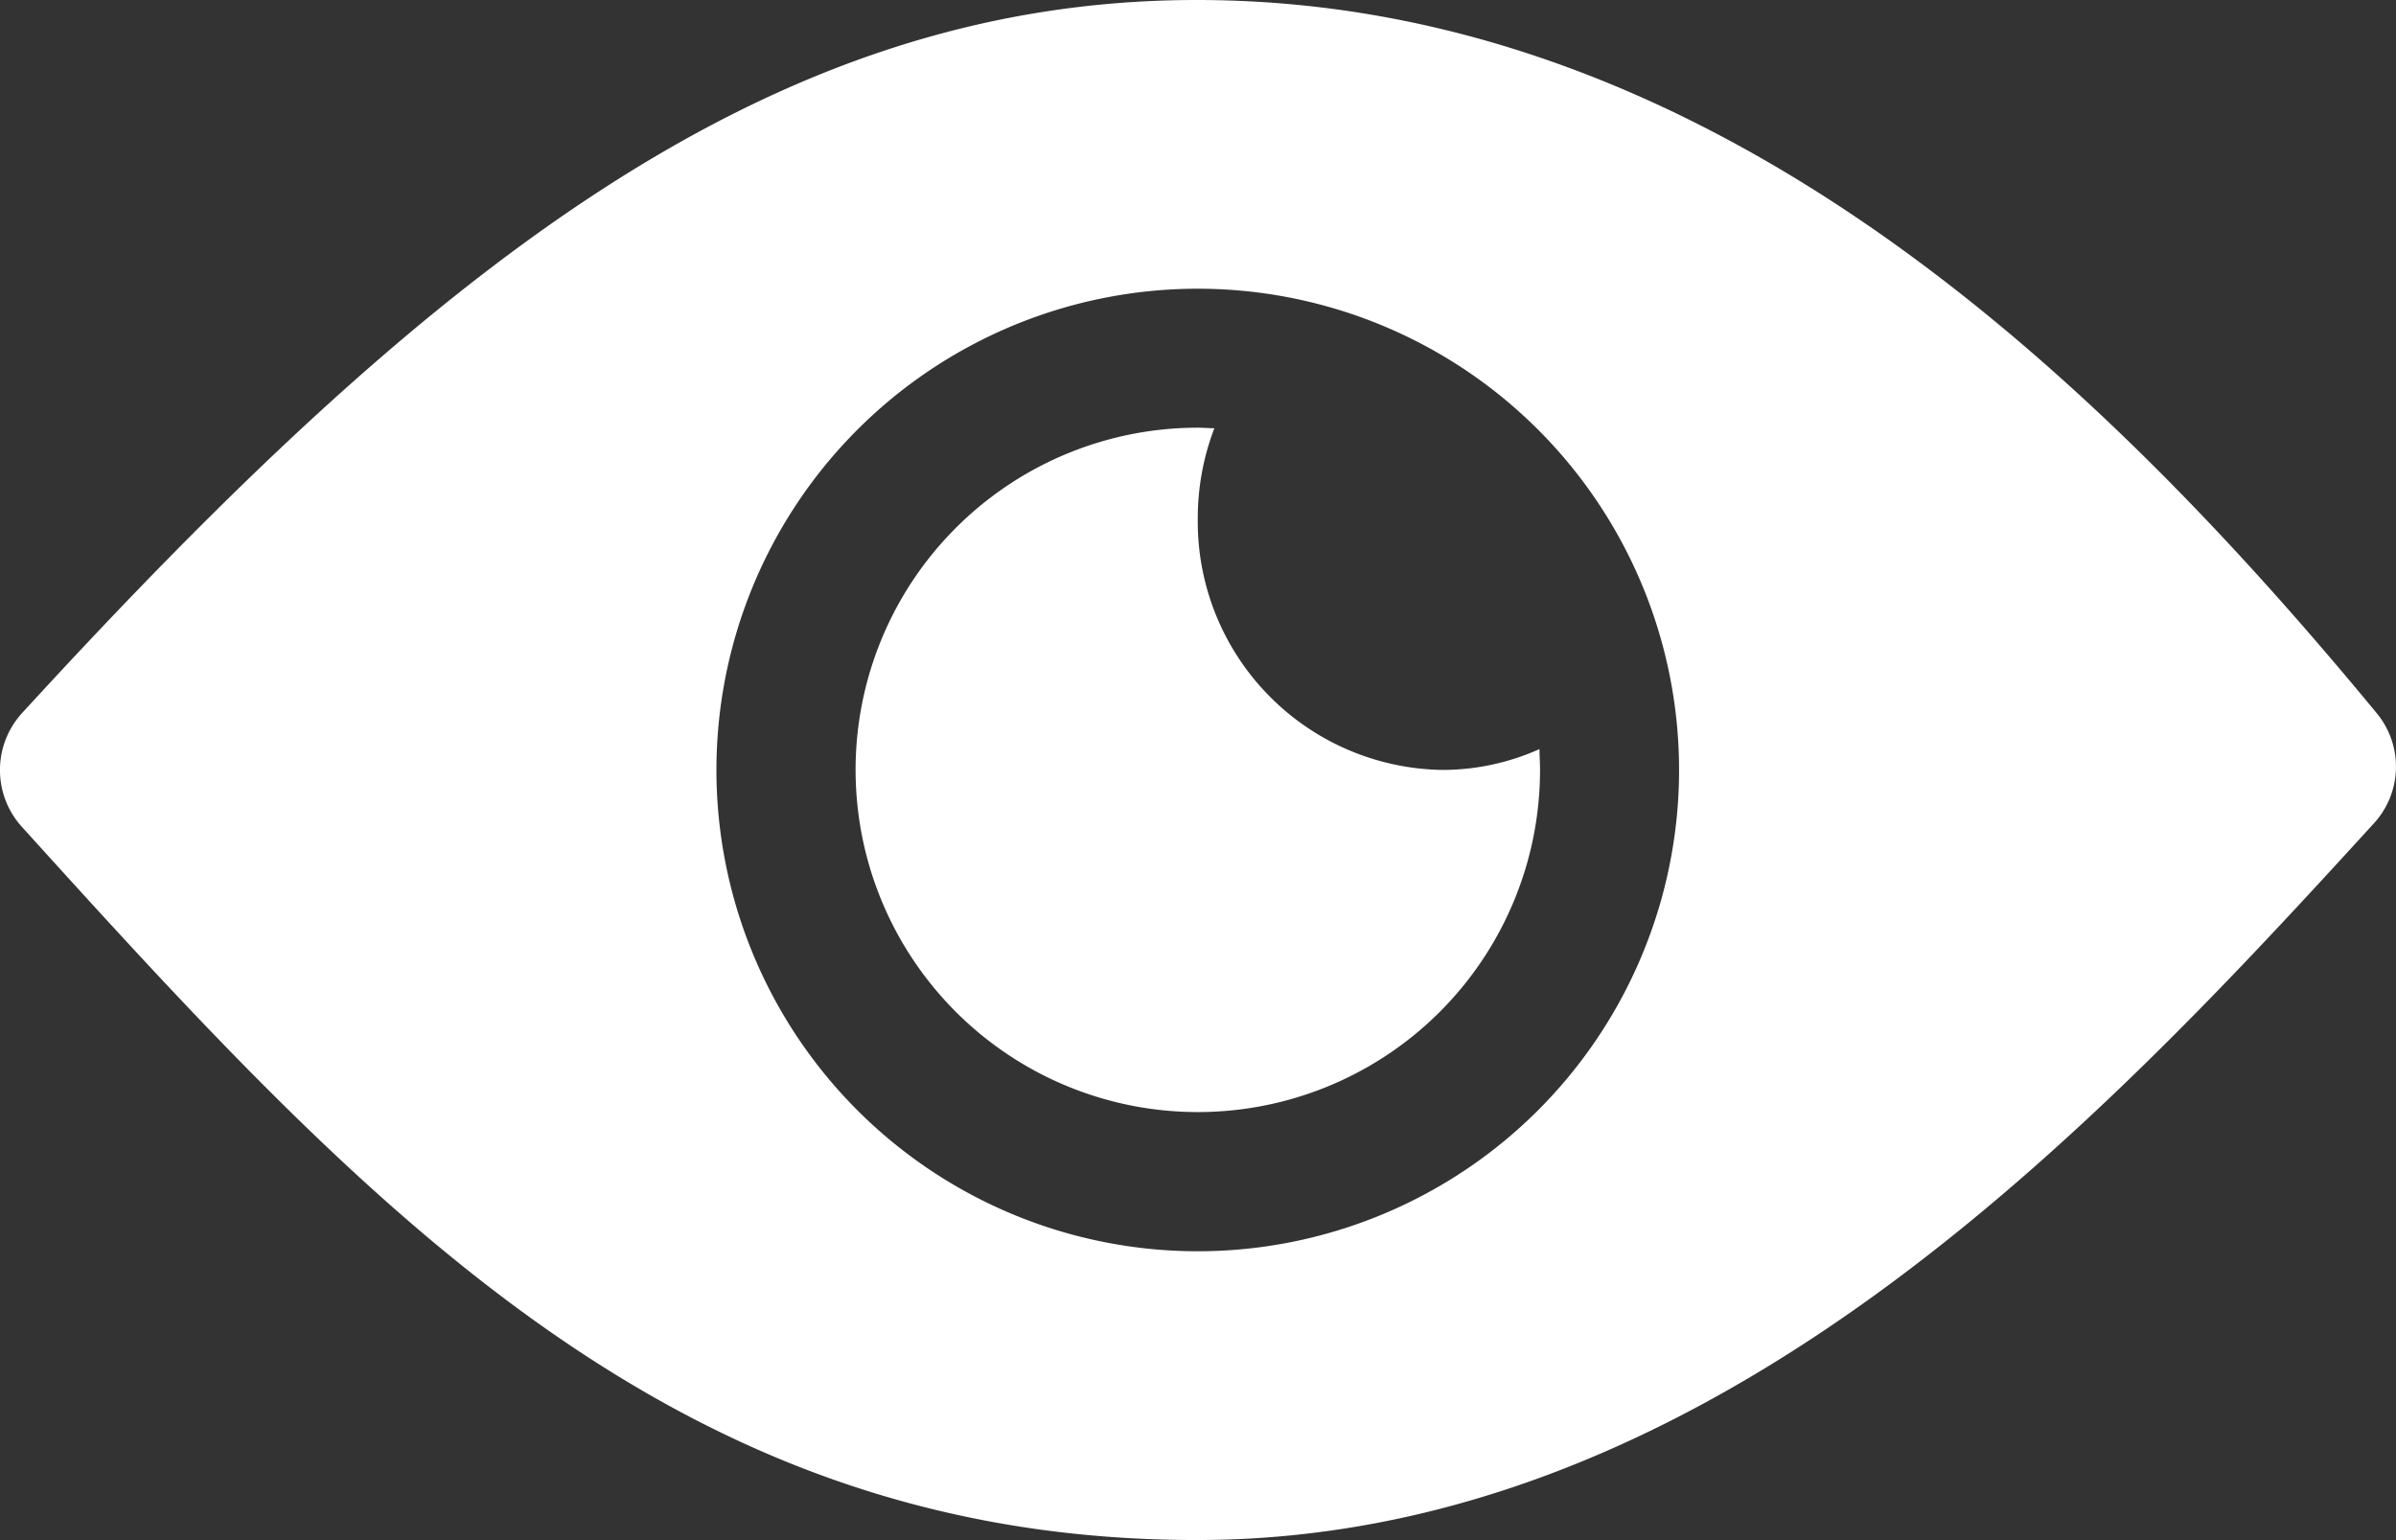 <svg xmlns="http://www.w3.org/2000/svg" width="52.986" height="34.06" viewBox="0 0 52.986 34.06"><rect x="0" y="0" width="52.986" height="34.06" fill="#333333" stroke="none"/><g id="Icon_ionic-ios-eye" data-name="Icon ionic-ios-eye" transform="translate(-2.252 -7.875)"><path id="Caminho_47" data-name="Caminho 47" d="M28.716,7.875c-9.508,0-17.006,5.984-25.971,15.765a1.87,1.87,0,0,0-.012,2.519c7.675,8.48,14.44,15.776,25.983,15.776,11.4,0,19.951-9.189,26.03-15.847a1.855,1.855,0,0,0,.059-2.448C48.608,16.13,40.034,7.875,28.716,7.875Zm.52,27.662A10.644,10.644,0,1,1,39.372,25.4,10.648,10.648,0,0,1,29.237,35.537Z" transform="translate(0 0)" fill="#fff"></path><path id="Caminho_48" data-name="Caminho 48" d="M21.068,15.51a5.557,5.557,0,0,1,.367-2c-.118,0-.237-.012-.367-.012a7.568,7.568,0,1,0,7.569,7.569c0-.154-.012-.307-.012-.461a5.244,5.244,0,0,1-2.152.461A5.491,5.491,0,0,1,21.068,15.51Z" transform="translate(7.672 3.836)" fill="#fff"></path></g></svg>